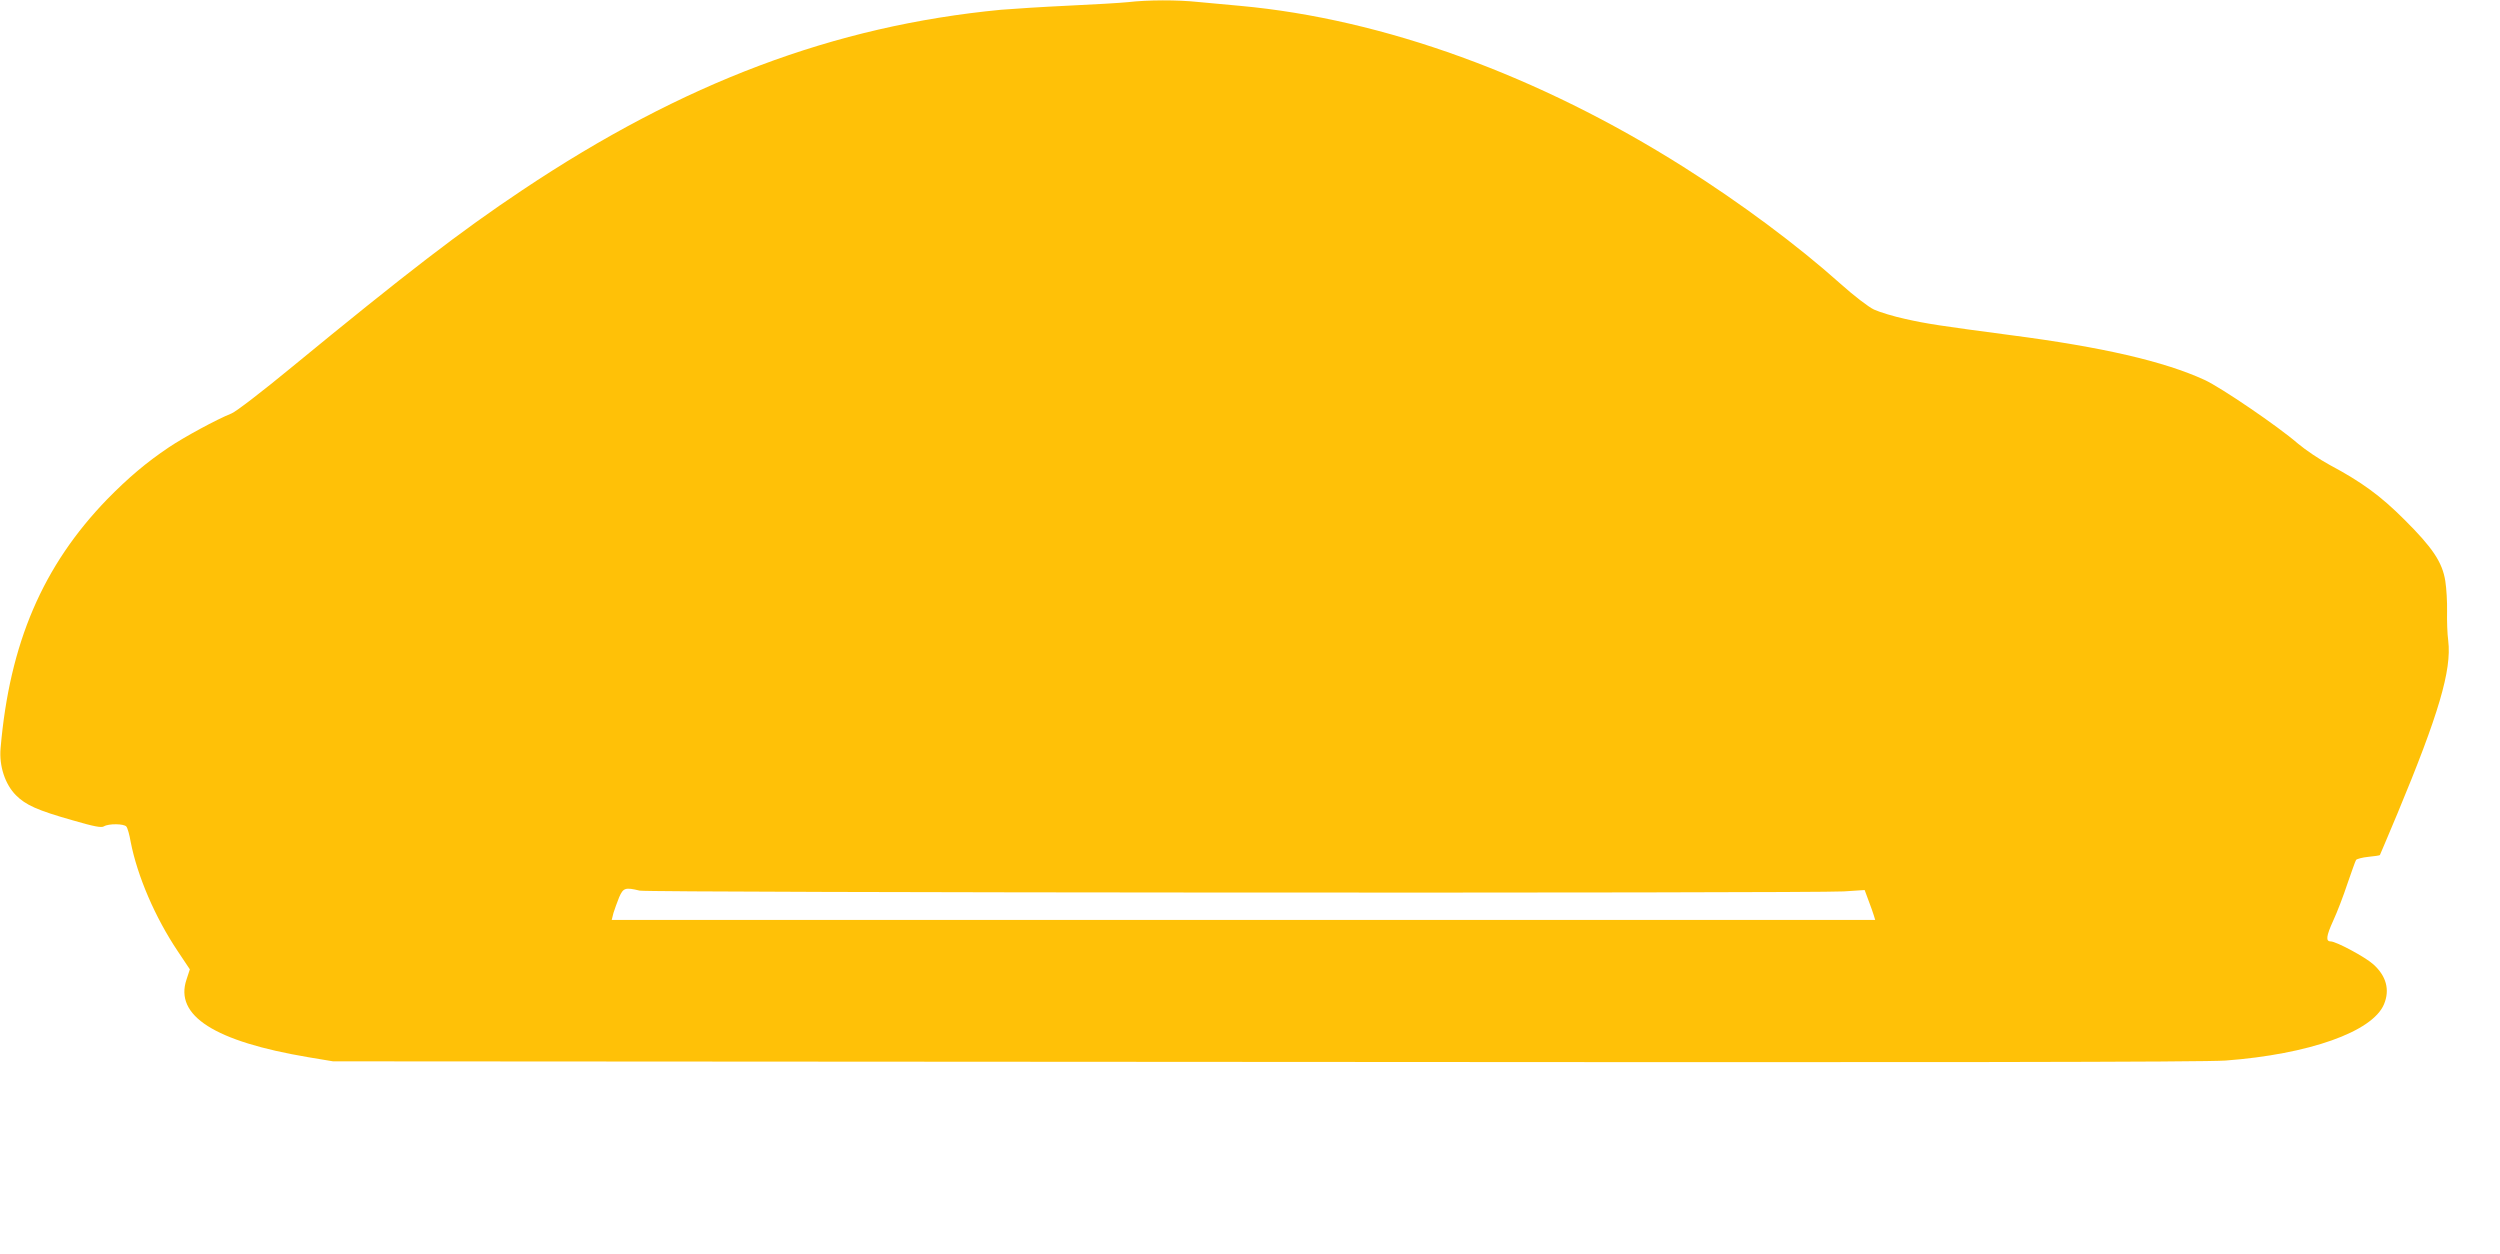 <?xml version="1.0" standalone="no"?>
<!DOCTYPE svg PUBLIC "-//W3C//DTD SVG 20010904//EN"
 "http://www.w3.org/TR/2001/REC-SVG-20010904/DTD/svg10.dtd">
<svg version="1.0" xmlns="http://www.w3.org/2000/svg"
 width="1280pt" height="642pt" viewBox="0 0 1280 642"
 preserveAspectRatio="xMidYMid meet">
<g transform="translate(0,642) scale(0.1,-0.1)"
fill="#ffc107" stroke="none">
<path d="M5775 6409 c-38 -4 -176 -12 -305 -18 -129 -6 -284 -16 -345 -21
-854 -82 -1627 -373 -2450 -923 -318 -212 -598 -428 -1180 -906 -148 -122
-288 -230 -310 -238 -77 -31 -241 -120 -320 -173 -116 -78 -207 -155 -316
-266 -330 -341 -500 -737 -546 -1275 -8 -91 23 -185 79 -241 50 -50 110 -77
290 -128 110 -32 147 -39 160 -31 24 15 103 14 115 -1 6 -7 16 -42 22 -78 34
-175 125 -387 241 -560 l62 -93 -17 -52 c-63 -185 143 -317 624 -398 l126 -21
4770 -3 c3430 -3 4812 -1 4920 7 426 32 752 147 811 288 31 74 12 145 -55 205
-41 37 -190 117 -218 117 -26 0 -23 27 13 106 20 43 53 129 73 190 21 60 40
115 44 121 3 5 32 13 63 16 31 3 57 7 59 9 1 2 42 98 90 213 211 507 278 734
260 884 -5 36 -7 104 -6 151 1 47 -3 117 -9 155 -15 96 -65 171 -210 315 -121
121 -218 192 -381 279 -52 28 -126 78 -165 111 -99 86 -392 286 -477 325 -207
95 -523 168 -992 229 -362 48 -429 58 -540 83 -60 13 -132 35 -160 48 -28 13
-105 72 -175 135 -216 193 -507 410 -800 595 -742 469 -1537 758 -2270 825
-69 6 -166 15 -217 20 -104 11 -255 11 -358 -1z m-2500 -4549 c45 -11 5990
-14 6165 -4 l107 7 20 -54 c11 -30 24 -64 27 -76 l7 -23 -3235 0 -3234 0 9 36
c6 19 19 55 29 80 21 48 31 52 105 34z"/>
</g>
</svg>
